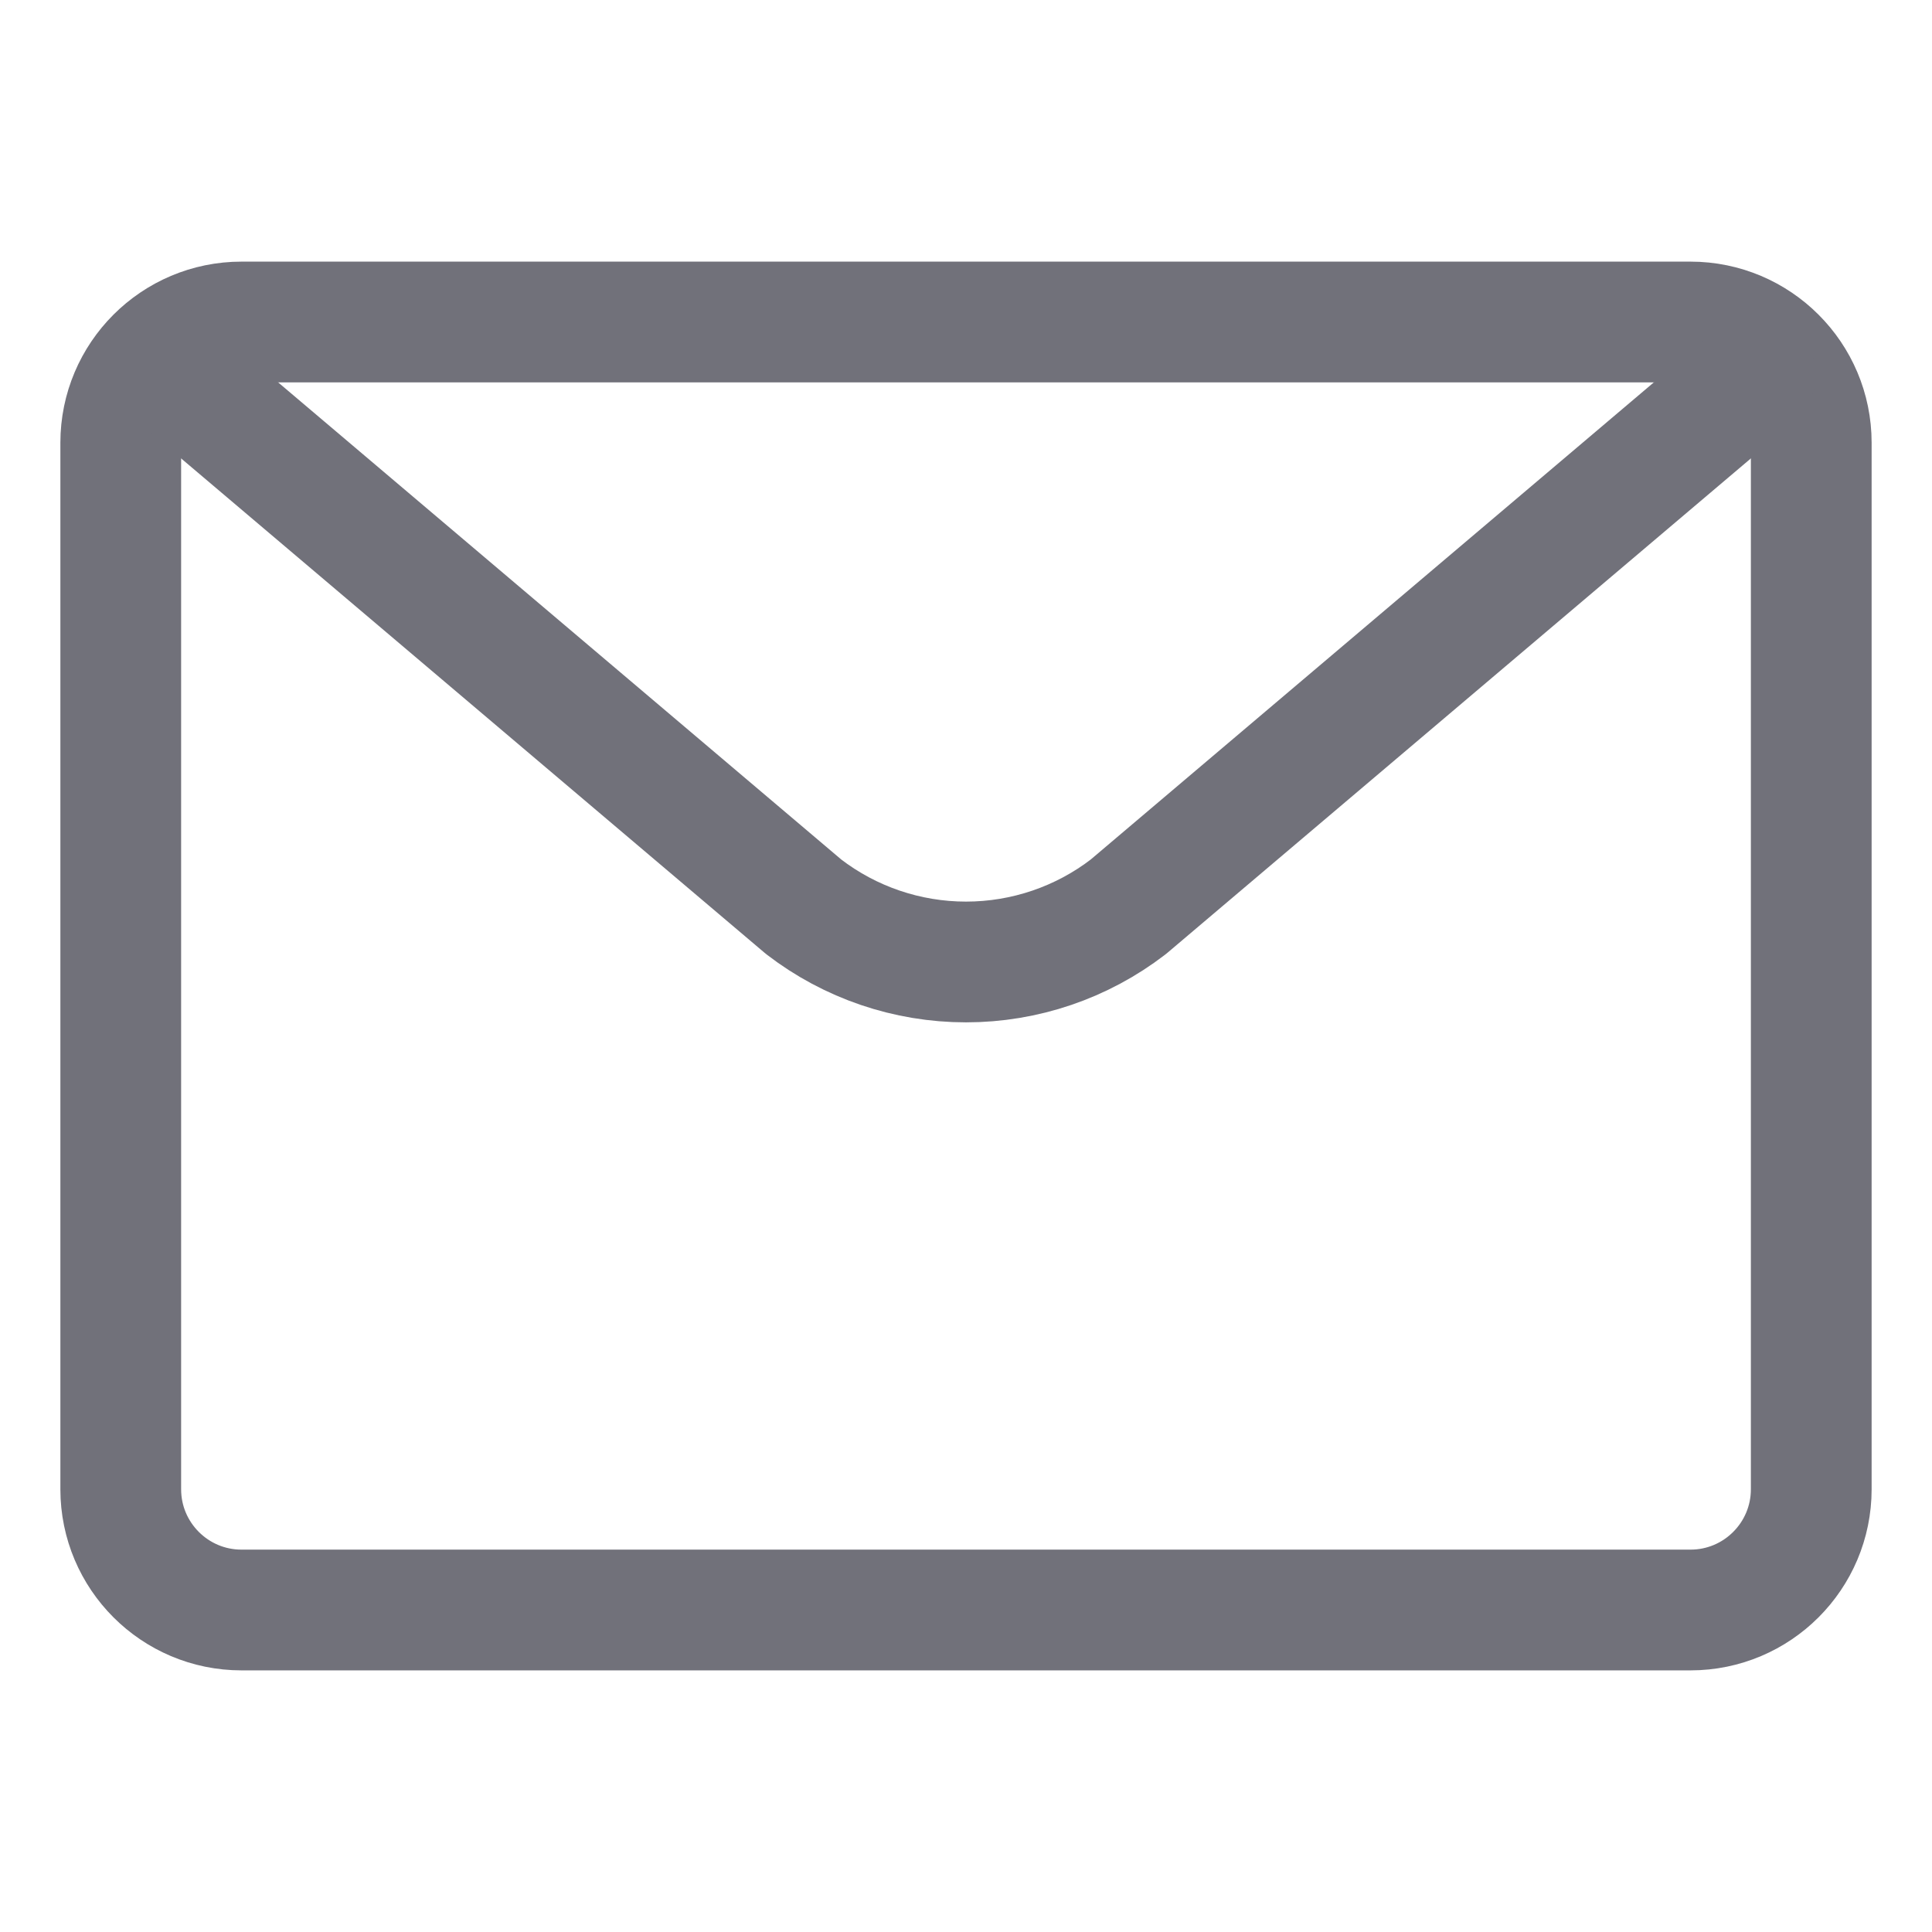 <?xml version="1.0" encoding="utf-8"?><!-- Uploaded to: SVG Repo, www.svgrepo.com, Generator: SVG Repo Mixer Tools -->
<svg width="800px" height="800px" viewBox="0 0 24 24" fill="none" xmlns="http://www.w3.org/2000/svg">
<path d="M21 4H3C2.172 4 1.5 4.672 1.5 5.5V18.5C1.5 19.328 2.172 20 3 20H21C21.828 20 22.5 19.328 22.5 18.5V5.5C22.5 4.672 21.828 4 21 4Z" stroke="#71717A" stroke-width="1.5" stroke-linecap="round" stroke-linejoin="round"/>
<path d="M2 4.5L9.983 11.264C10.561 11.709 11.271 11.95 12 11.95C12.73 11.95 13.439 11.709 14.017 11.264L21.805 4.665" stroke="#71717A" stroke-width="1.5" stroke-linecap="round" stroke-linejoin="round"/>
</svg>